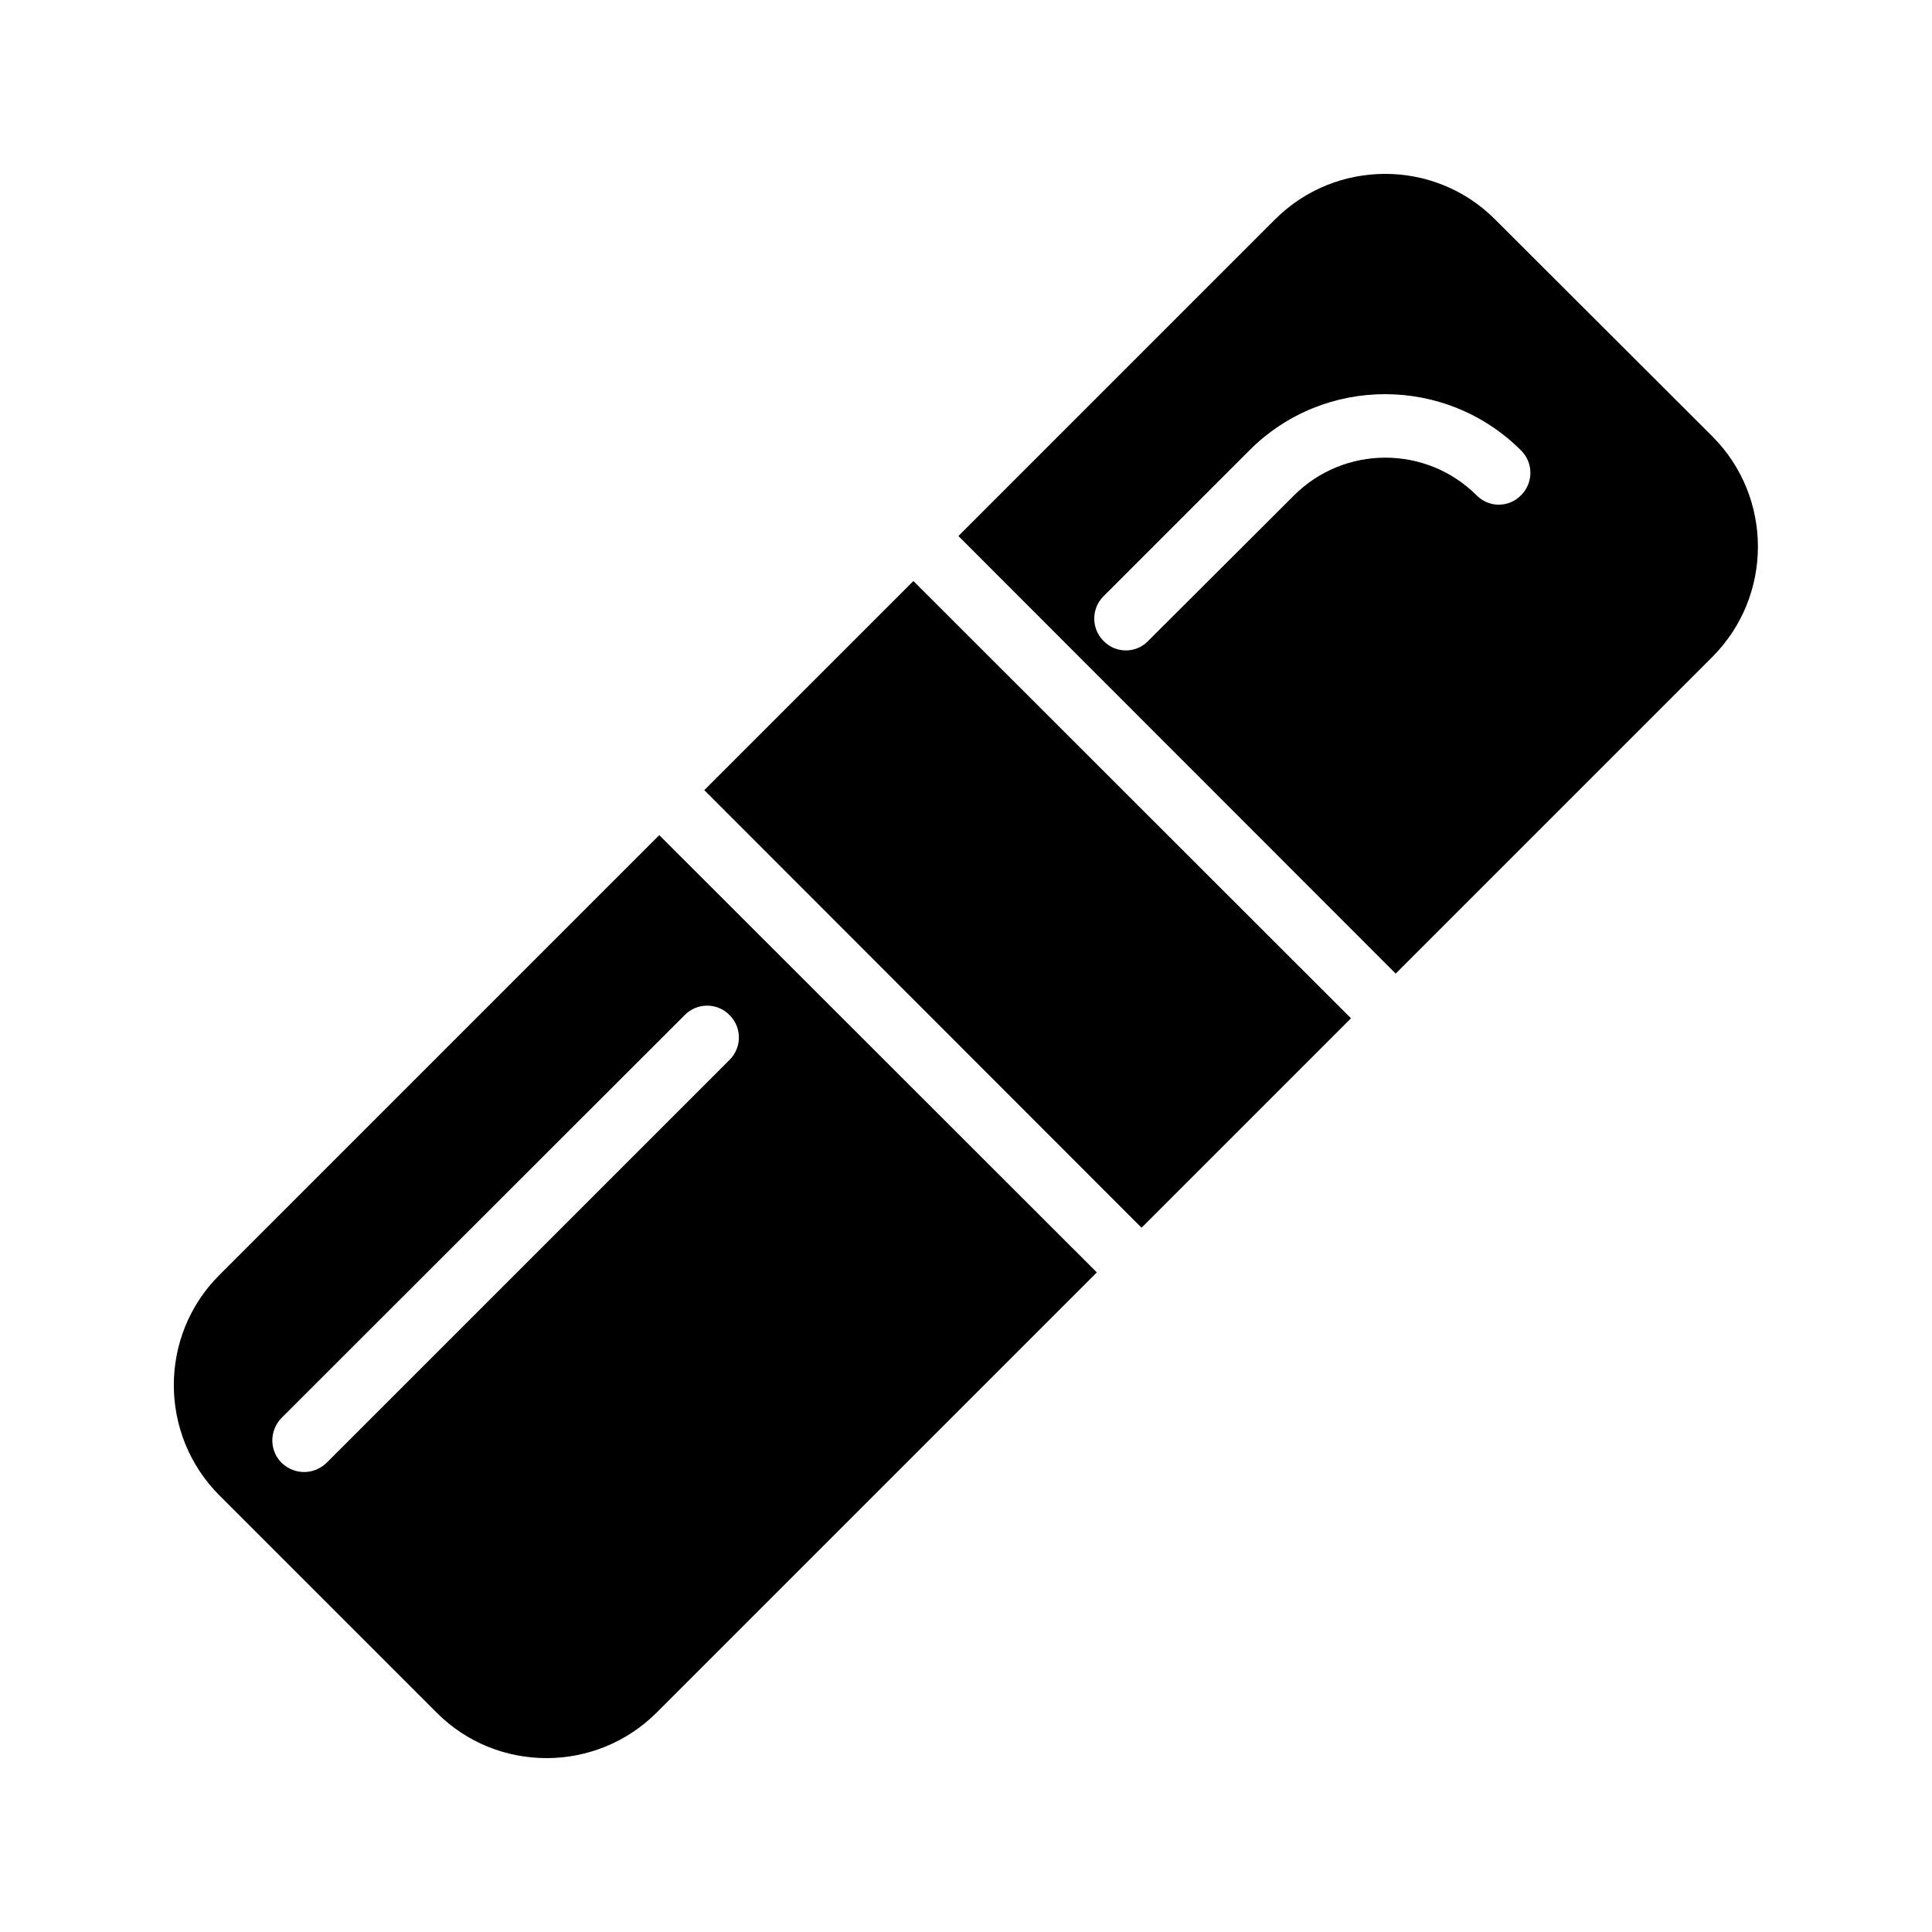 <?xml version="1.0" encoding="UTF-8"?>
<!-- Uploaded to: ICON Repo, www.iconrepo.com, Generator: ICON Repo Mixer Tools -->
<svg fill="#000000" width="800px" height="800px" version="1.1" viewBox="144 144 512 512" xmlns="http://www.w3.org/2000/svg">
 <g>
  <path d="m446.52 469.36 55.504-55.504-115.96-115.88-55.418 55.418z"/>
  <path d="m288.82 609.92c10.578 0 21.16-4.031 29.223-12.09l116.63-116.63-115.96-115.88-116.63 116.63c-16.039 16.039-16.039 42.234 0.082 58.359l57.52 57.52c7.977 8.055 18.559 12.086 29.137 12.086zm-64.234-75.82c-2.184 0-4.281-0.84-5.961-2.434-3.273-3.273-3.273-8.566 0-11.922l106.81-106.72c3.273-3.359 8.648-3.359 11.922 0 3.273 3.273 3.273 8.566 0 11.84l-106.81 106.8c-1.68 1.598-3.777 2.438-5.961 2.438z"/>
  <path d="m540.23 202.17c-16.039-16.121-42.234-16.121-58.359 0l-83.883 83.883 115.88 115.96 83.969-83.969c16.039-16.121 16.039-42.234 0-58.359zm6.883 73.055c-3.273 3.359-8.566 3.359-11.84 0-13.352-13.266-35.016-13.266-48.367 0.082l-38.625 38.543c-1.594 1.68-3.777 2.519-5.879 2.519-2.184 0-4.367-0.84-5.961-2.519-3.273-3.273-3.273-8.566 0-11.84l38.625-38.625c19.816-19.902 52.145-19.902 72.043 0 3.281 3.273 3.281 8.562 0.004 11.84z"/>
 </g>
</svg>